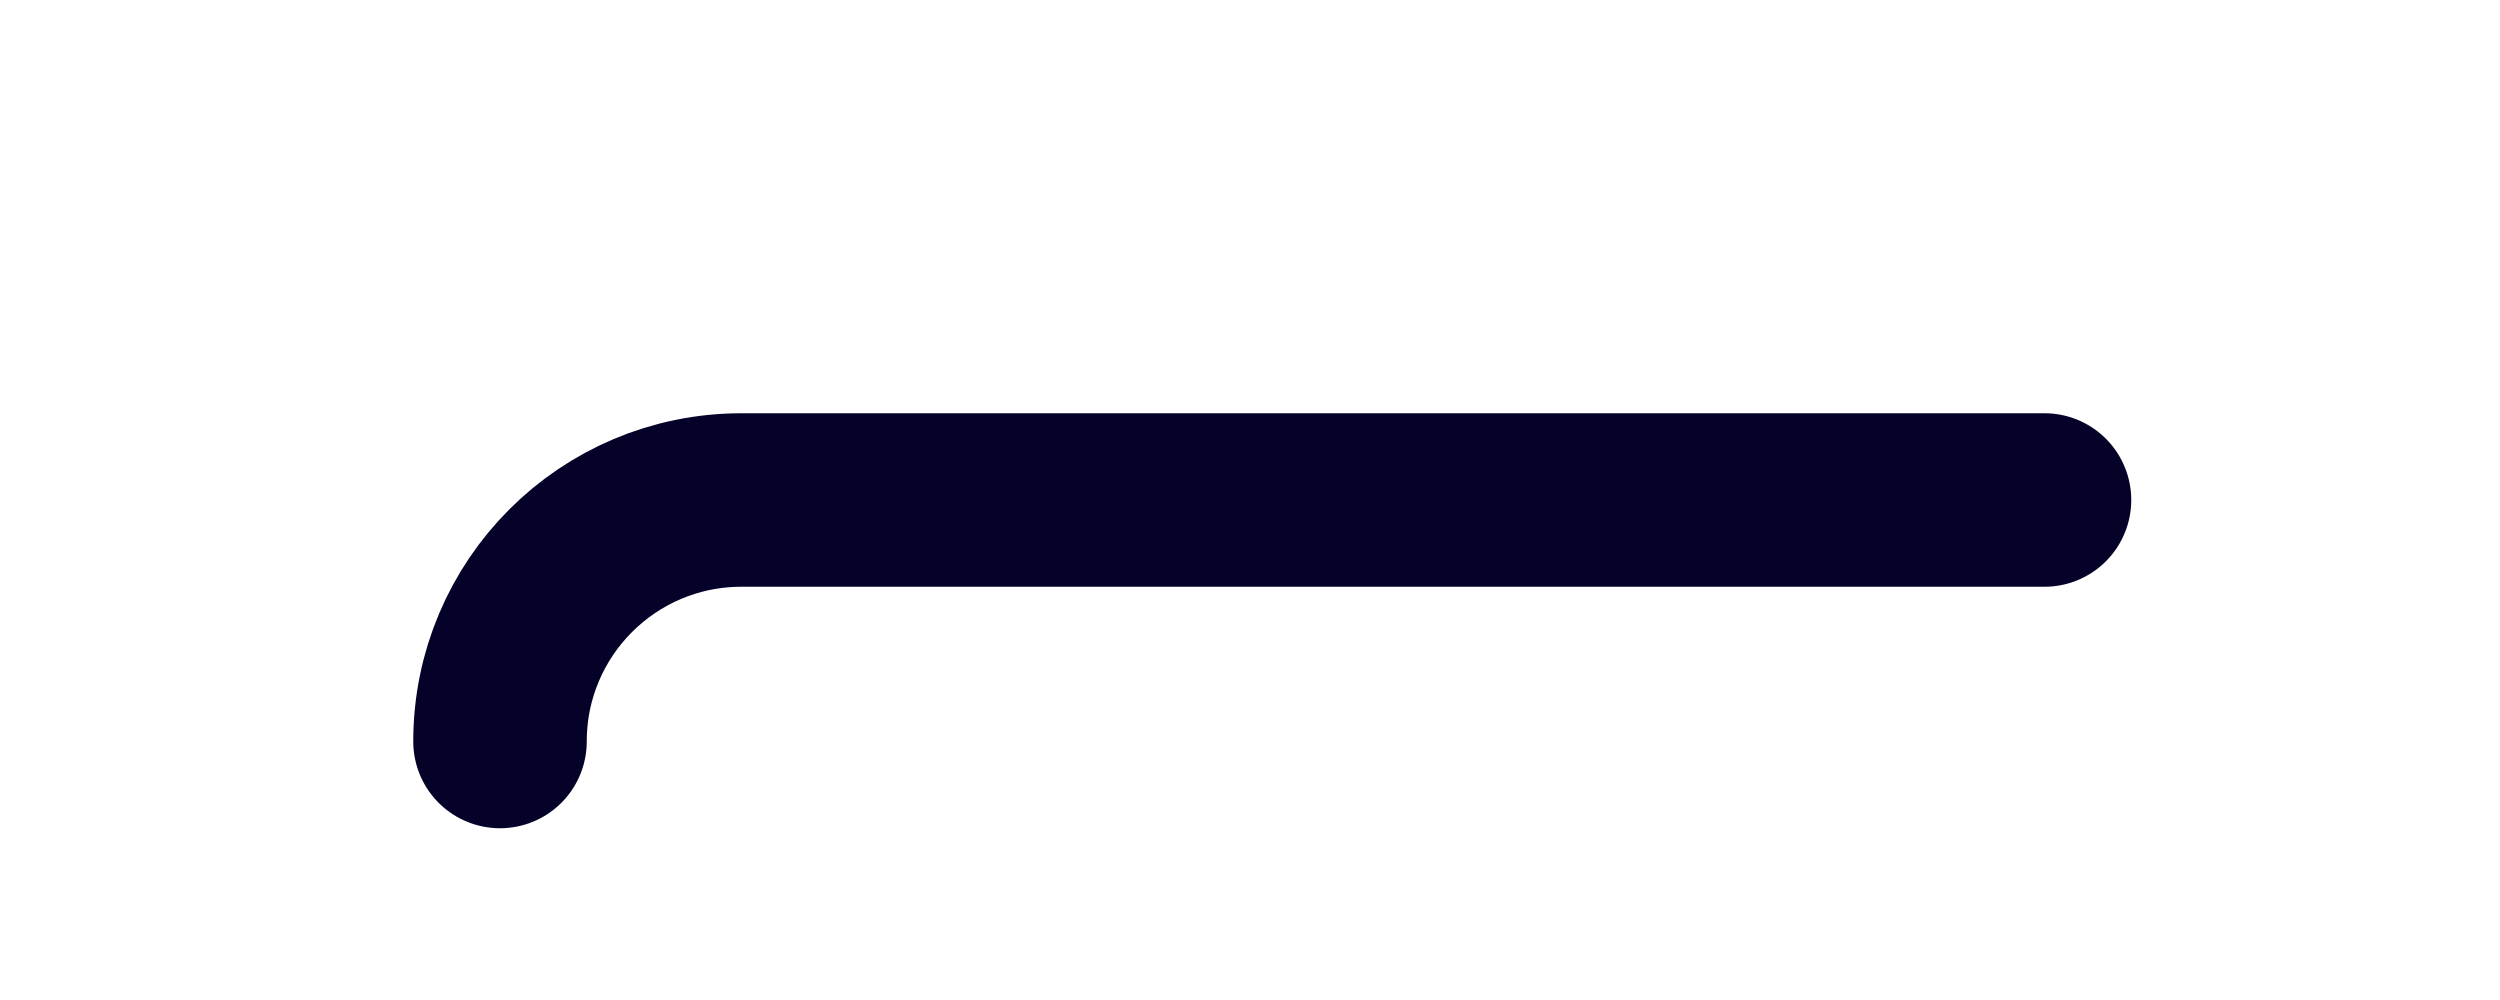 <?xml version="1.0" encoding="utf-8"?>
<svg xmlns="http://www.w3.org/2000/svg" fill="none" height="100%" overflow="visible" preserveAspectRatio="none" style="display: block;" viewBox="0 0 5 2" width="100%">
<path d="M1 1.483C1 1.216 1.216 1 1.483 1H4.089" id="Shape" stroke="#050229" stroke-linecap="round" stroke-linejoin="round" stroke-width="0.347"/>
</svg>
